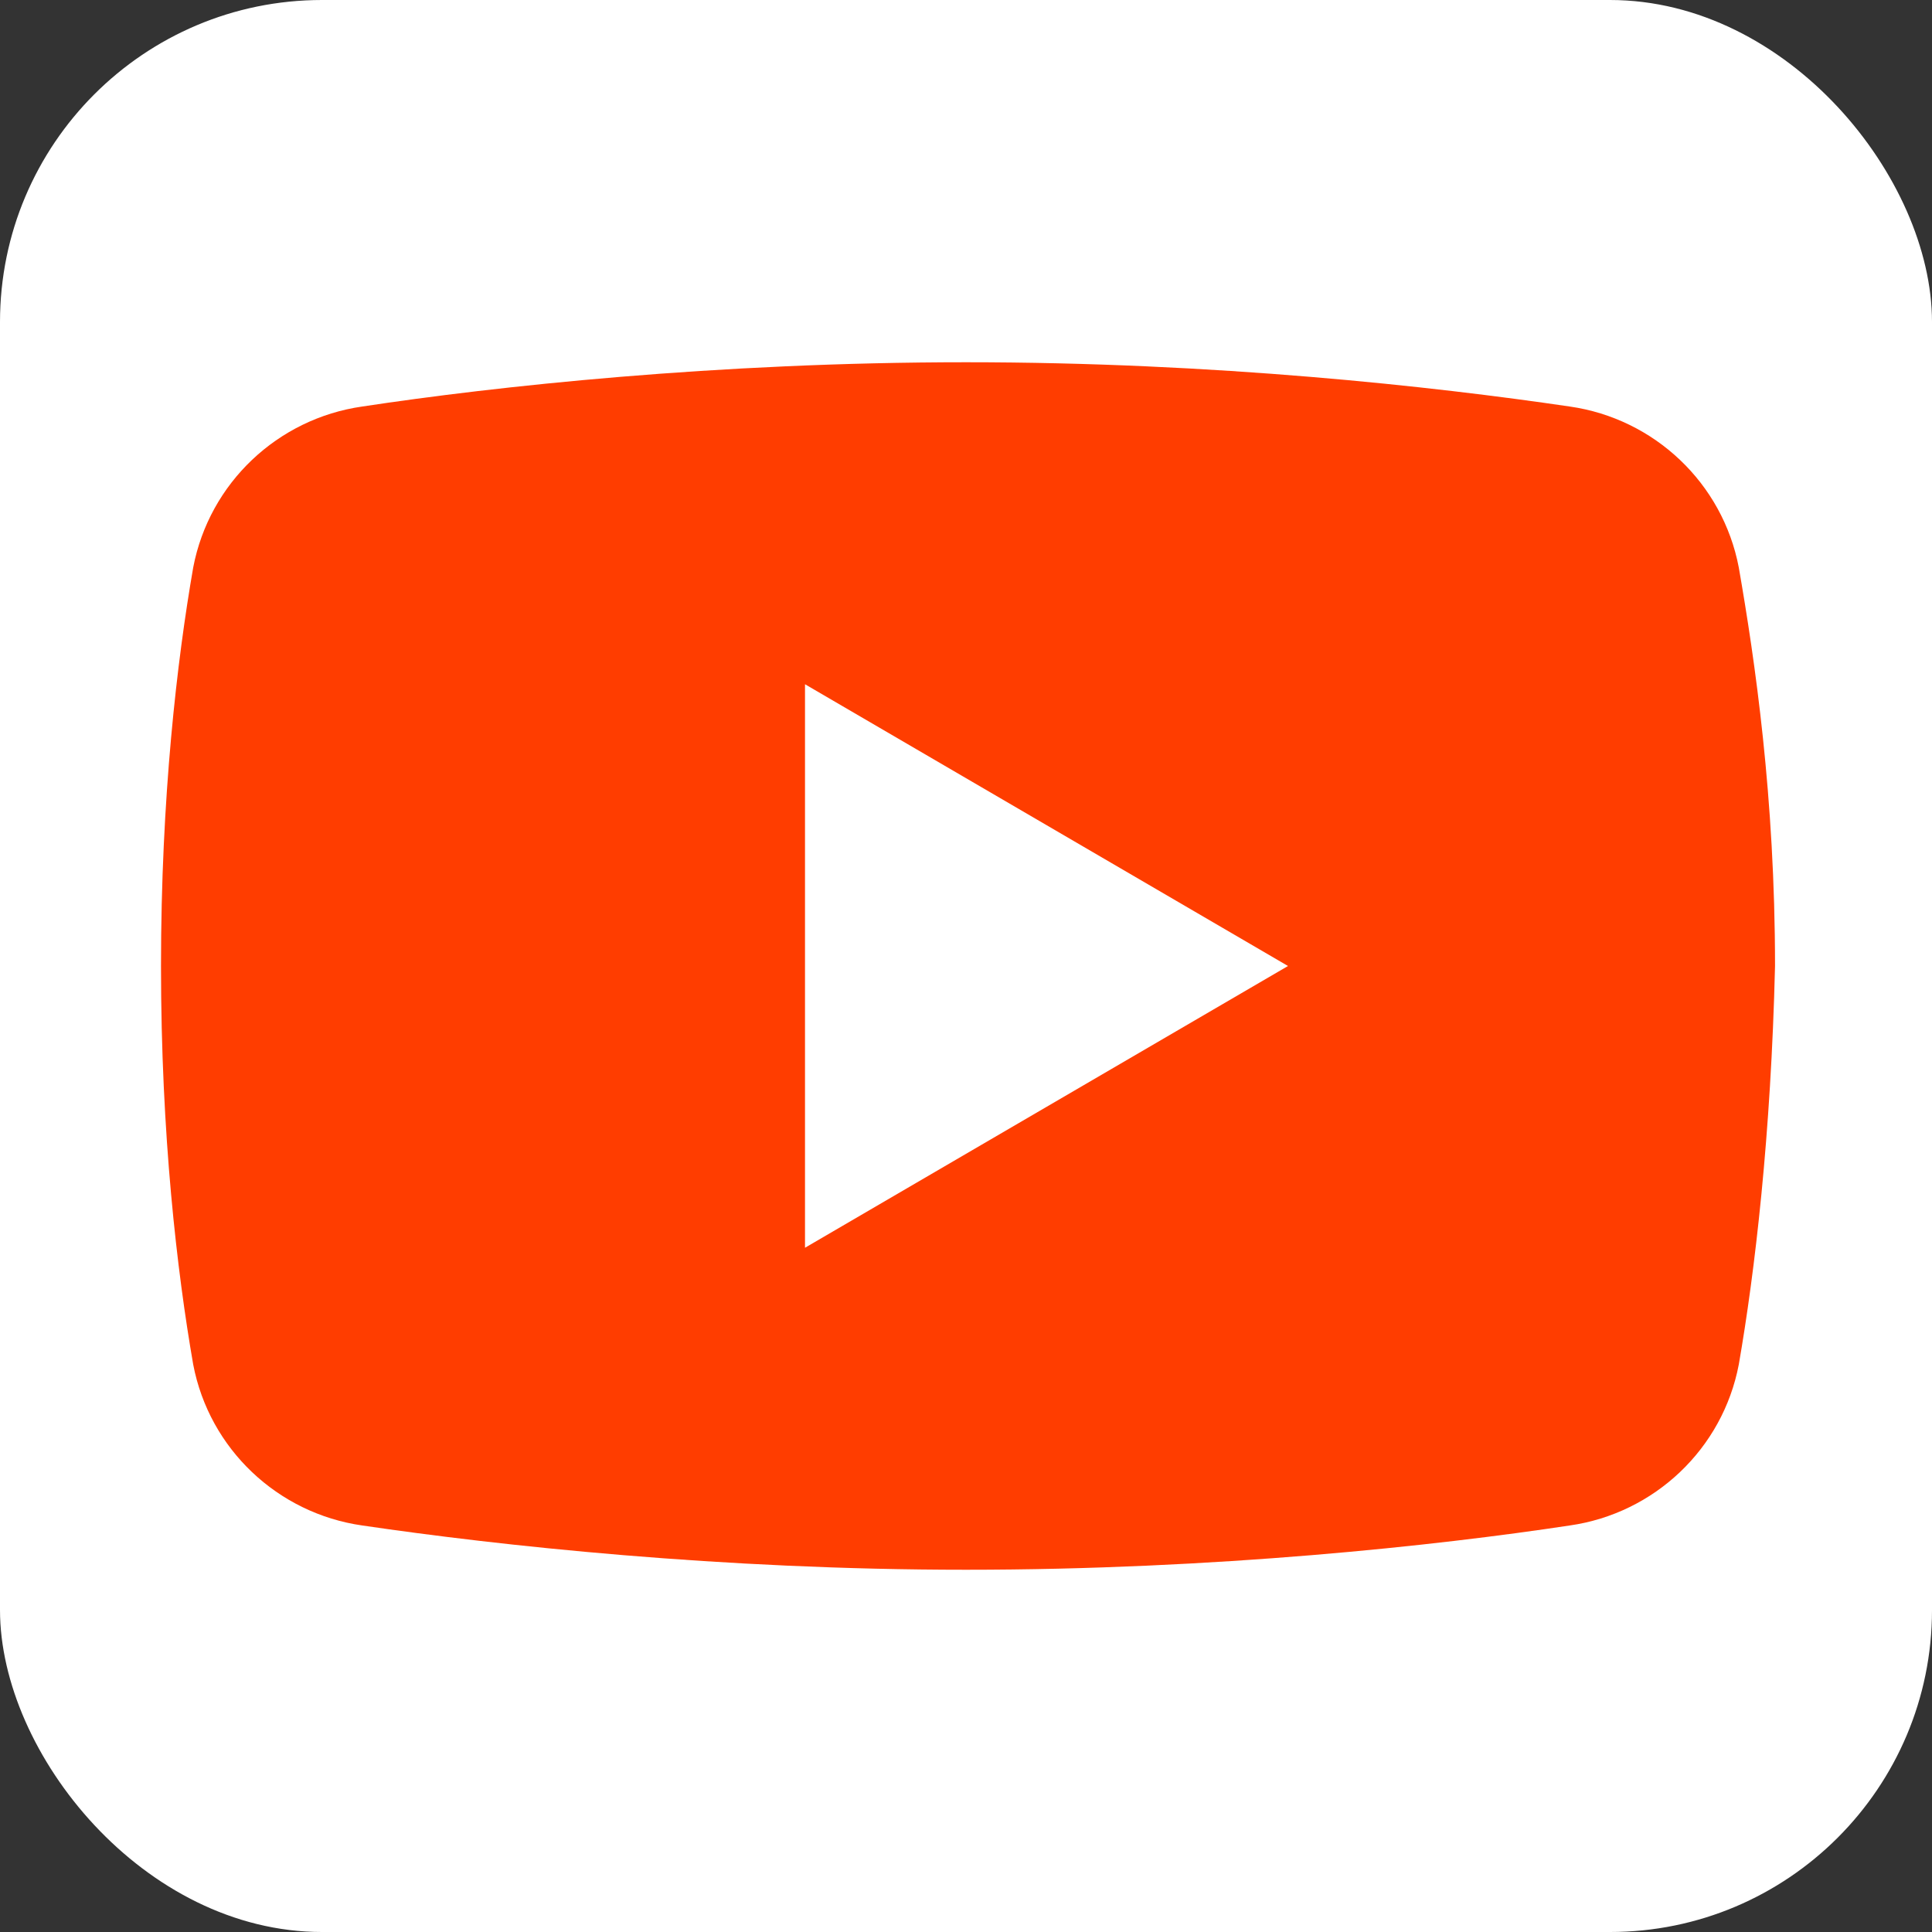 <svg width="60" height="60" viewBox="0 0 60 60" fill="none" xmlns="http://www.w3.org/2000/svg">
<rect x="0" y="0" width="60" height="60" fill="#333333" stroke="none"/>
<rect width="60" height="60" rx="10" fill="white"/>
<path d="M54 42.375C53.5 45 51.375 47 48.75 47.375C44.625 48 37.75 48.75 30 48.75C22.375 48.75 15.5 48 11.25 47.375C8.625 47 6.5 45 6 42.375C5.5 39.5 5 35.25 5 30C5 24.75 5.5 20.5 6 17.625C6.5 15 8.625 13 11.25 12.625C15.375 12 22.25 11.25 30 11.25C37.75 11.25 44.5 12 48.75 12.625C51.375 13 53.5 15 54 17.625C54.5 20.5 55.125 24.75 55.125 30C55 35.25 54.5 39.5 54 42.375Z" fill="#FF3D00"/>
<path d="M25 38.75V21.25L40 30L25 38.75Z" fill="white"/>
</svg>
